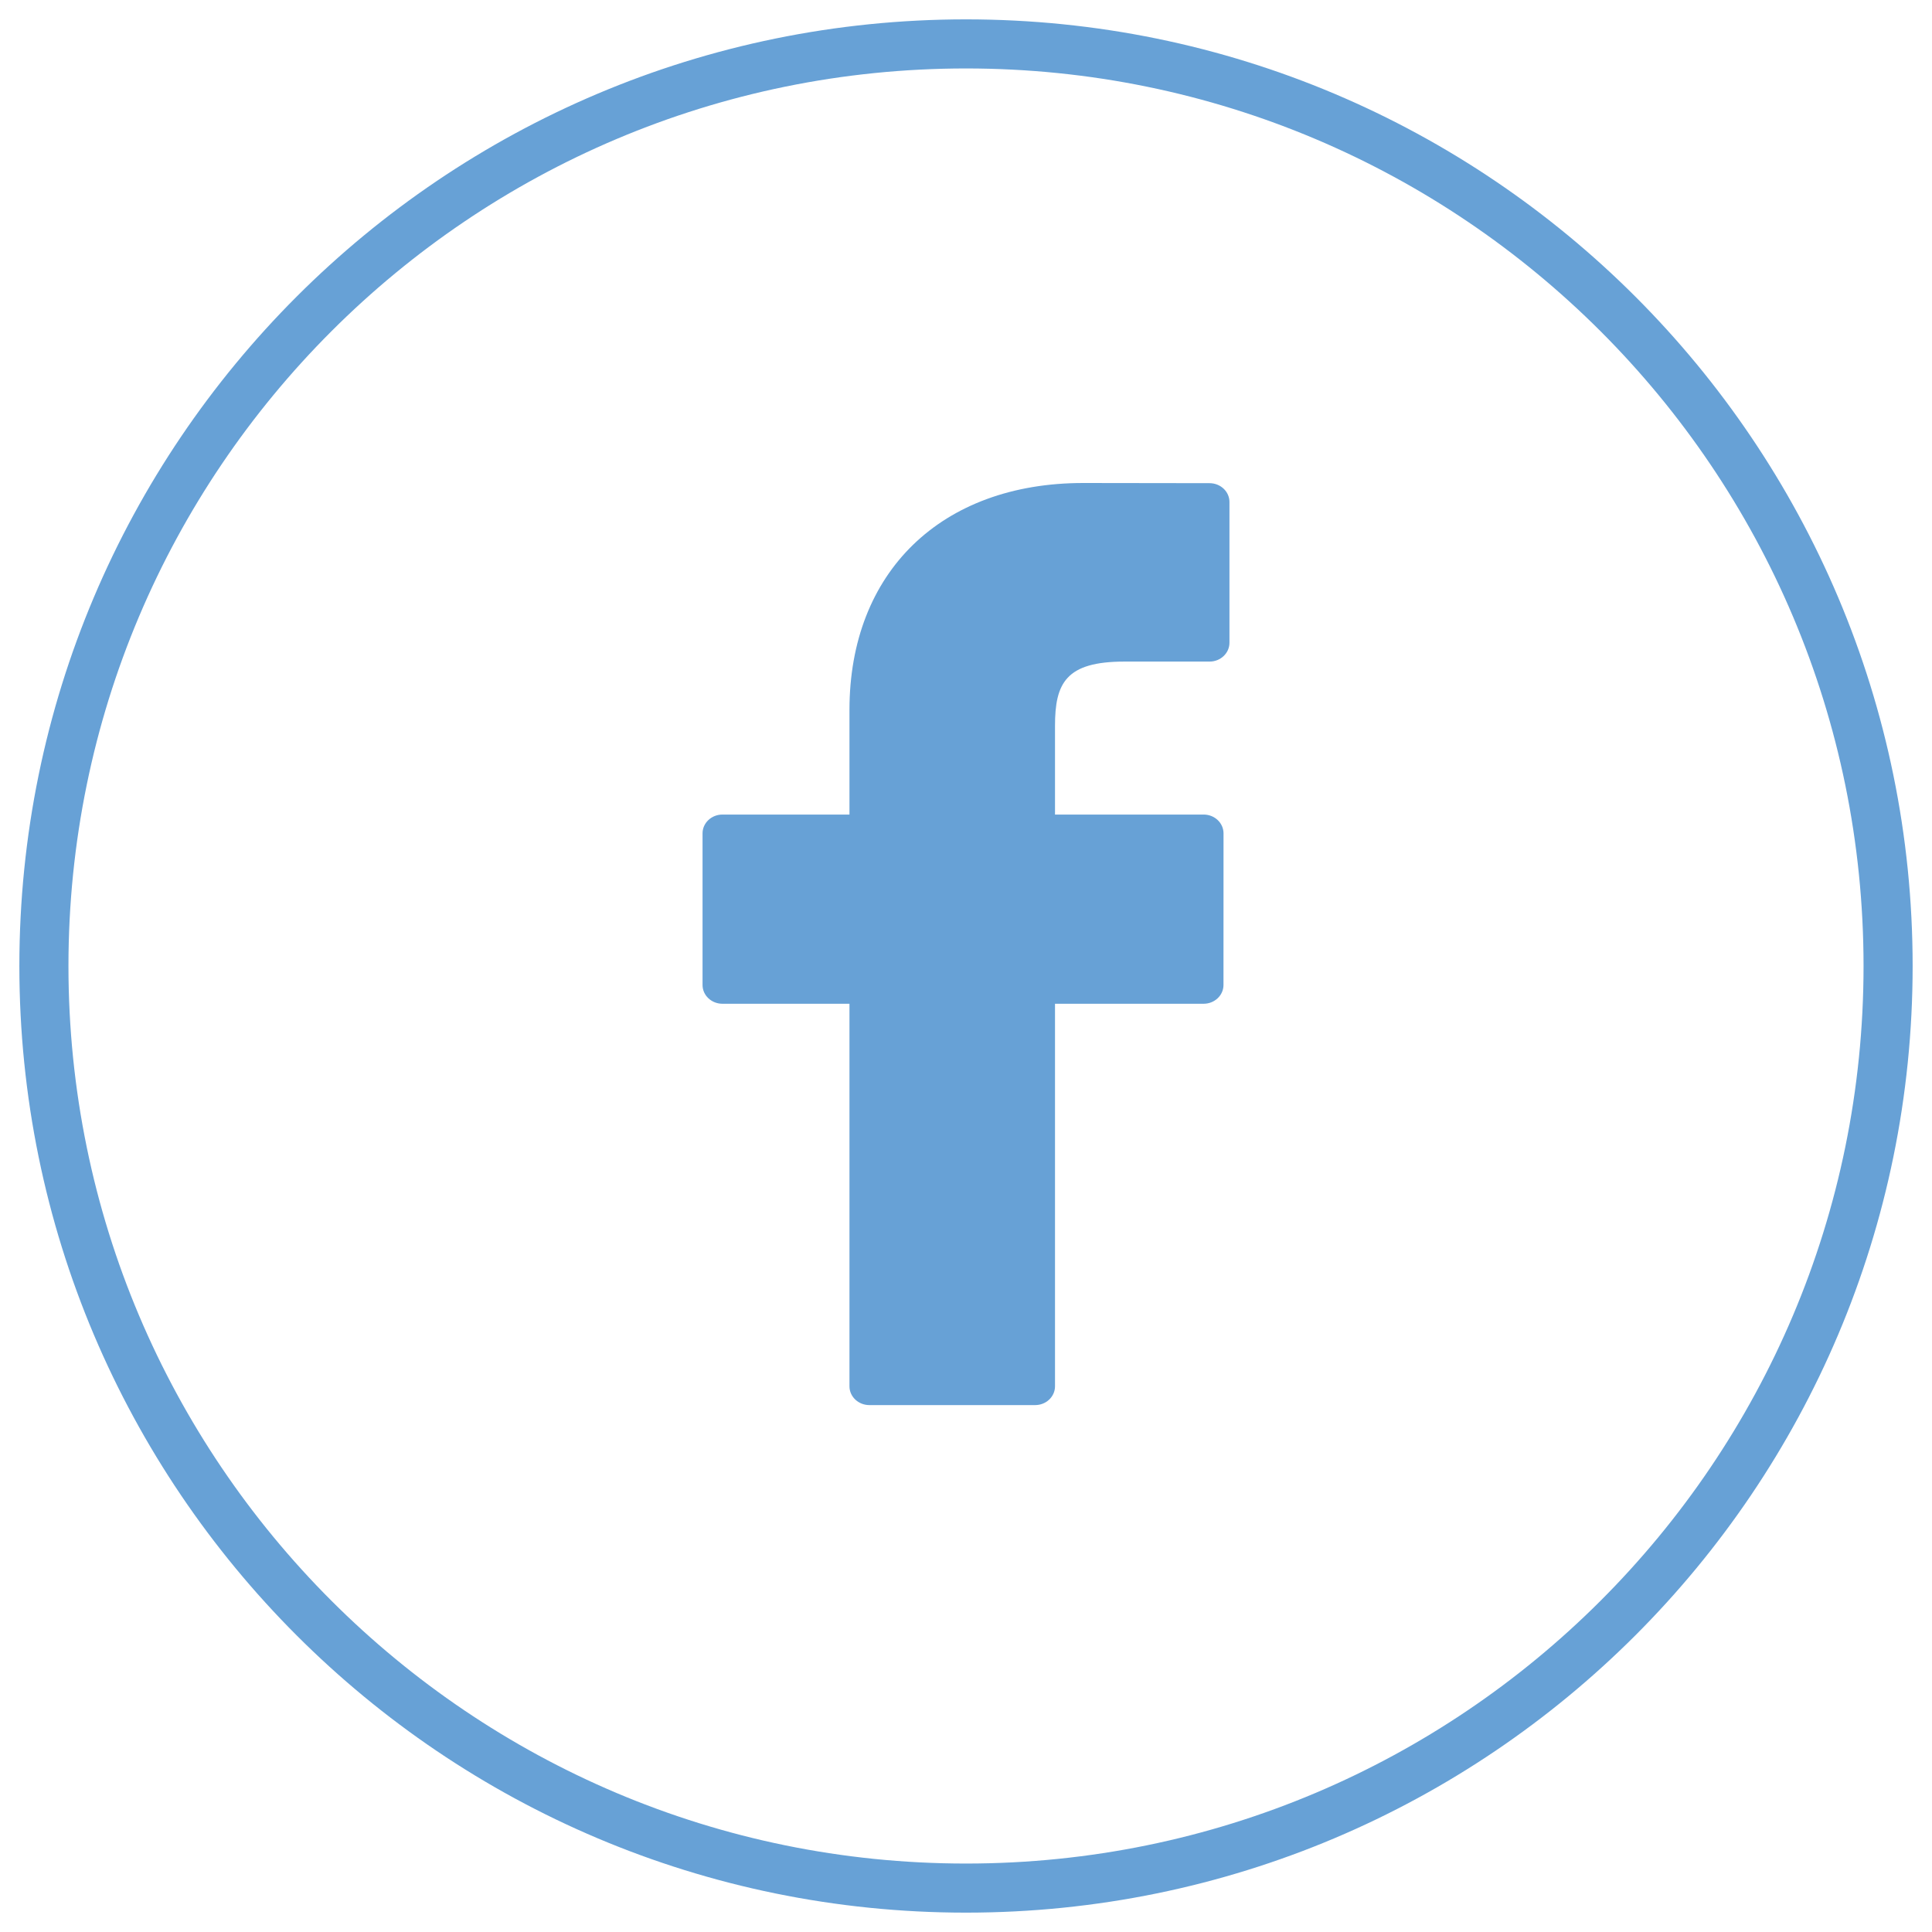 <svg width="44" height="44" viewBox="0 0 44 44" fill="none" xmlns="http://www.w3.org/2000/svg">
<path fill-rule="evenodd" clip-rule="evenodd" d="M22 43C33.598 43 43 33.598 43 22C43 10.402 33.598 1 22 1C10.402 1 1 10.402 1 22C1 33.598 10.402 43 22 43Z" stroke="#67A1D6" stroke-width="1.118" class="border"/>
<path d="M27.548 11.004L24.67 11C21.436 11 19.346 13.028 19.346 16.168V18.551H16.453C16.203 18.551 16 18.743 16 18.979V22.432C16 22.669 16.203 22.86 16.453 22.86H19.346V31.572C19.346 31.808 19.549 32 19.799 32H23.575C23.825 32 24.027 31.808 24.027 31.572V22.86H27.411C27.661 22.86 27.864 22.669 27.864 22.432L27.865 18.979C27.865 18.866 27.817 18.757 27.733 18.677C27.648 18.596 27.532 18.551 27.412 18.551H24.027V16.531C24.027 15.56 24.272 15.067 25.609 15.067L27.548 15.067C27.797 15.067 28 14.875 28 14.638V11.433C28 11.196 27.798 11.005 27.548 11.004Z" fill="#67A1D6" class="icon"/>
</svg>
